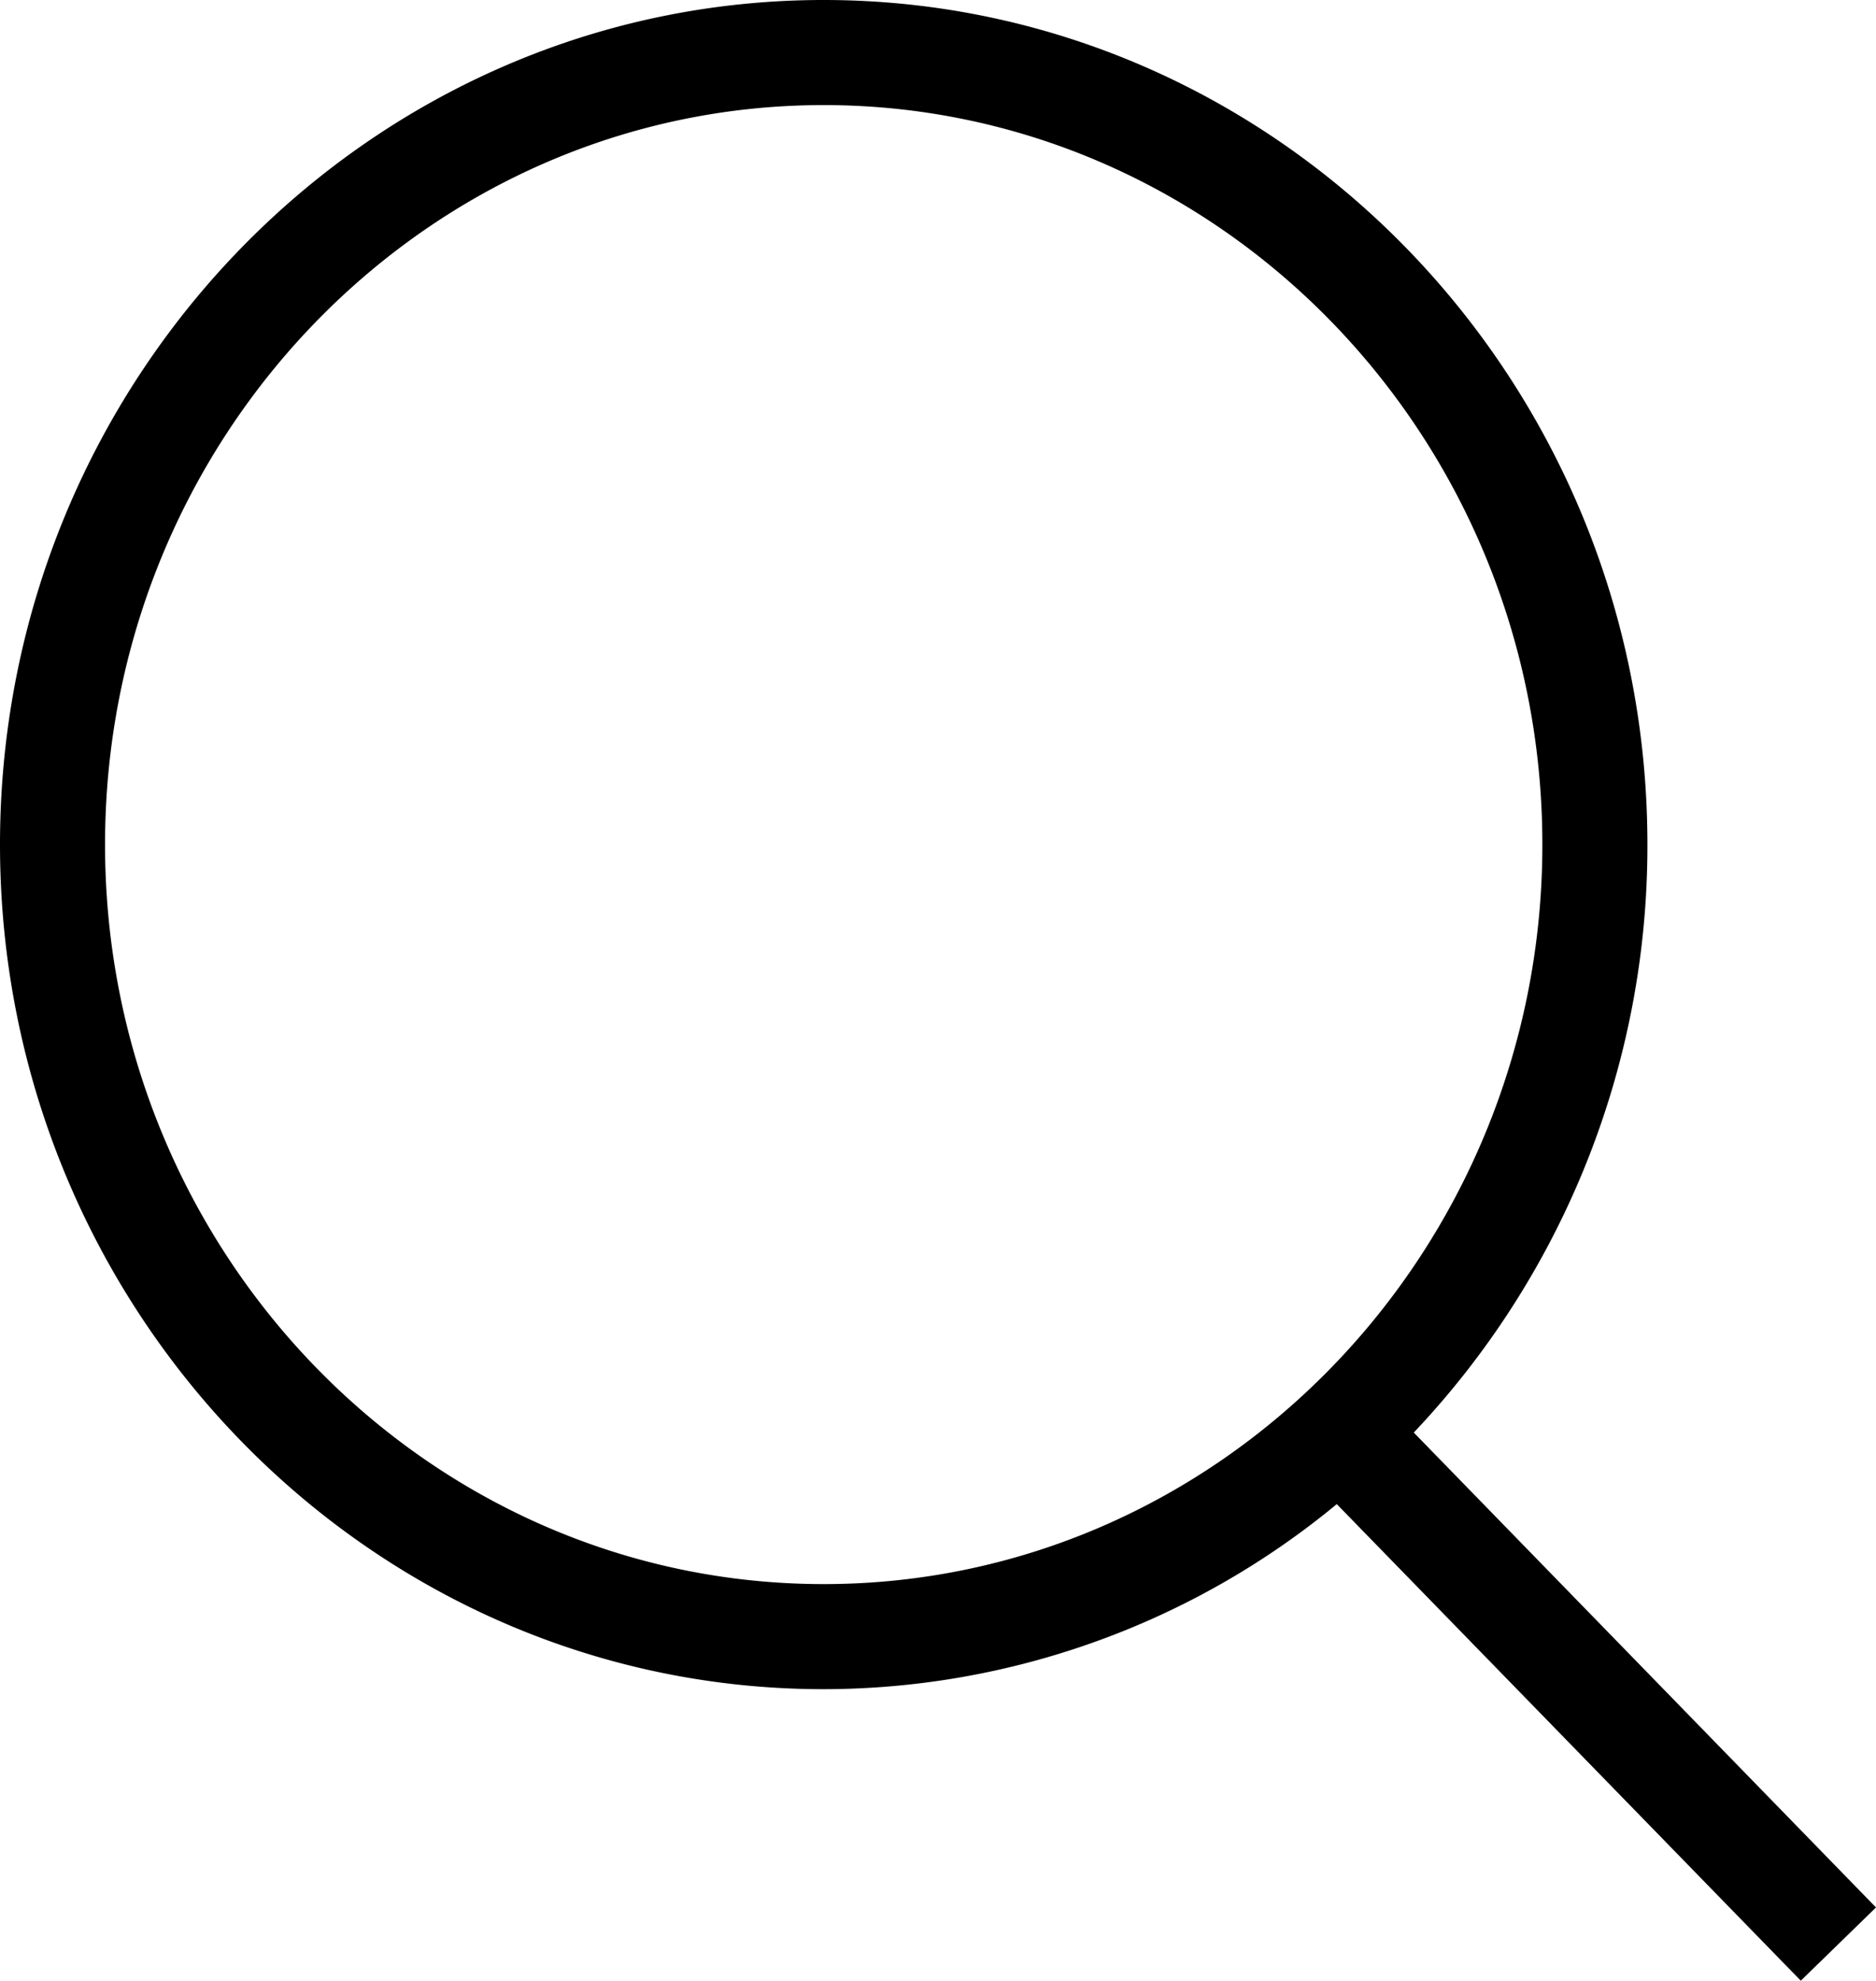 <svg xmlns="http://www.w3.org/2000/svg" width="17.858" height="18.849" viewBox="0 0 17.858 18.849"><path d="M17.858 18.151l-4.4-4.519a8.113 8.113 0 0 0 2.224-5.596C15.682 3.605 12.164 0 7.841 0S0 3.605 0 8.037s3.518 8.037 7.841 8.037a7.678 7.678 0 0 0 4.884-1.761l4.417 4.535.716-.697zM1 8.037C1 4.157 4.069 1 7.841 1c3.772 0 6.841 3.157 6.841 7.037s-3.068 7.037-6.841 7.037C4.069 15.074 1 11.917 1 8.037z"/></svg>